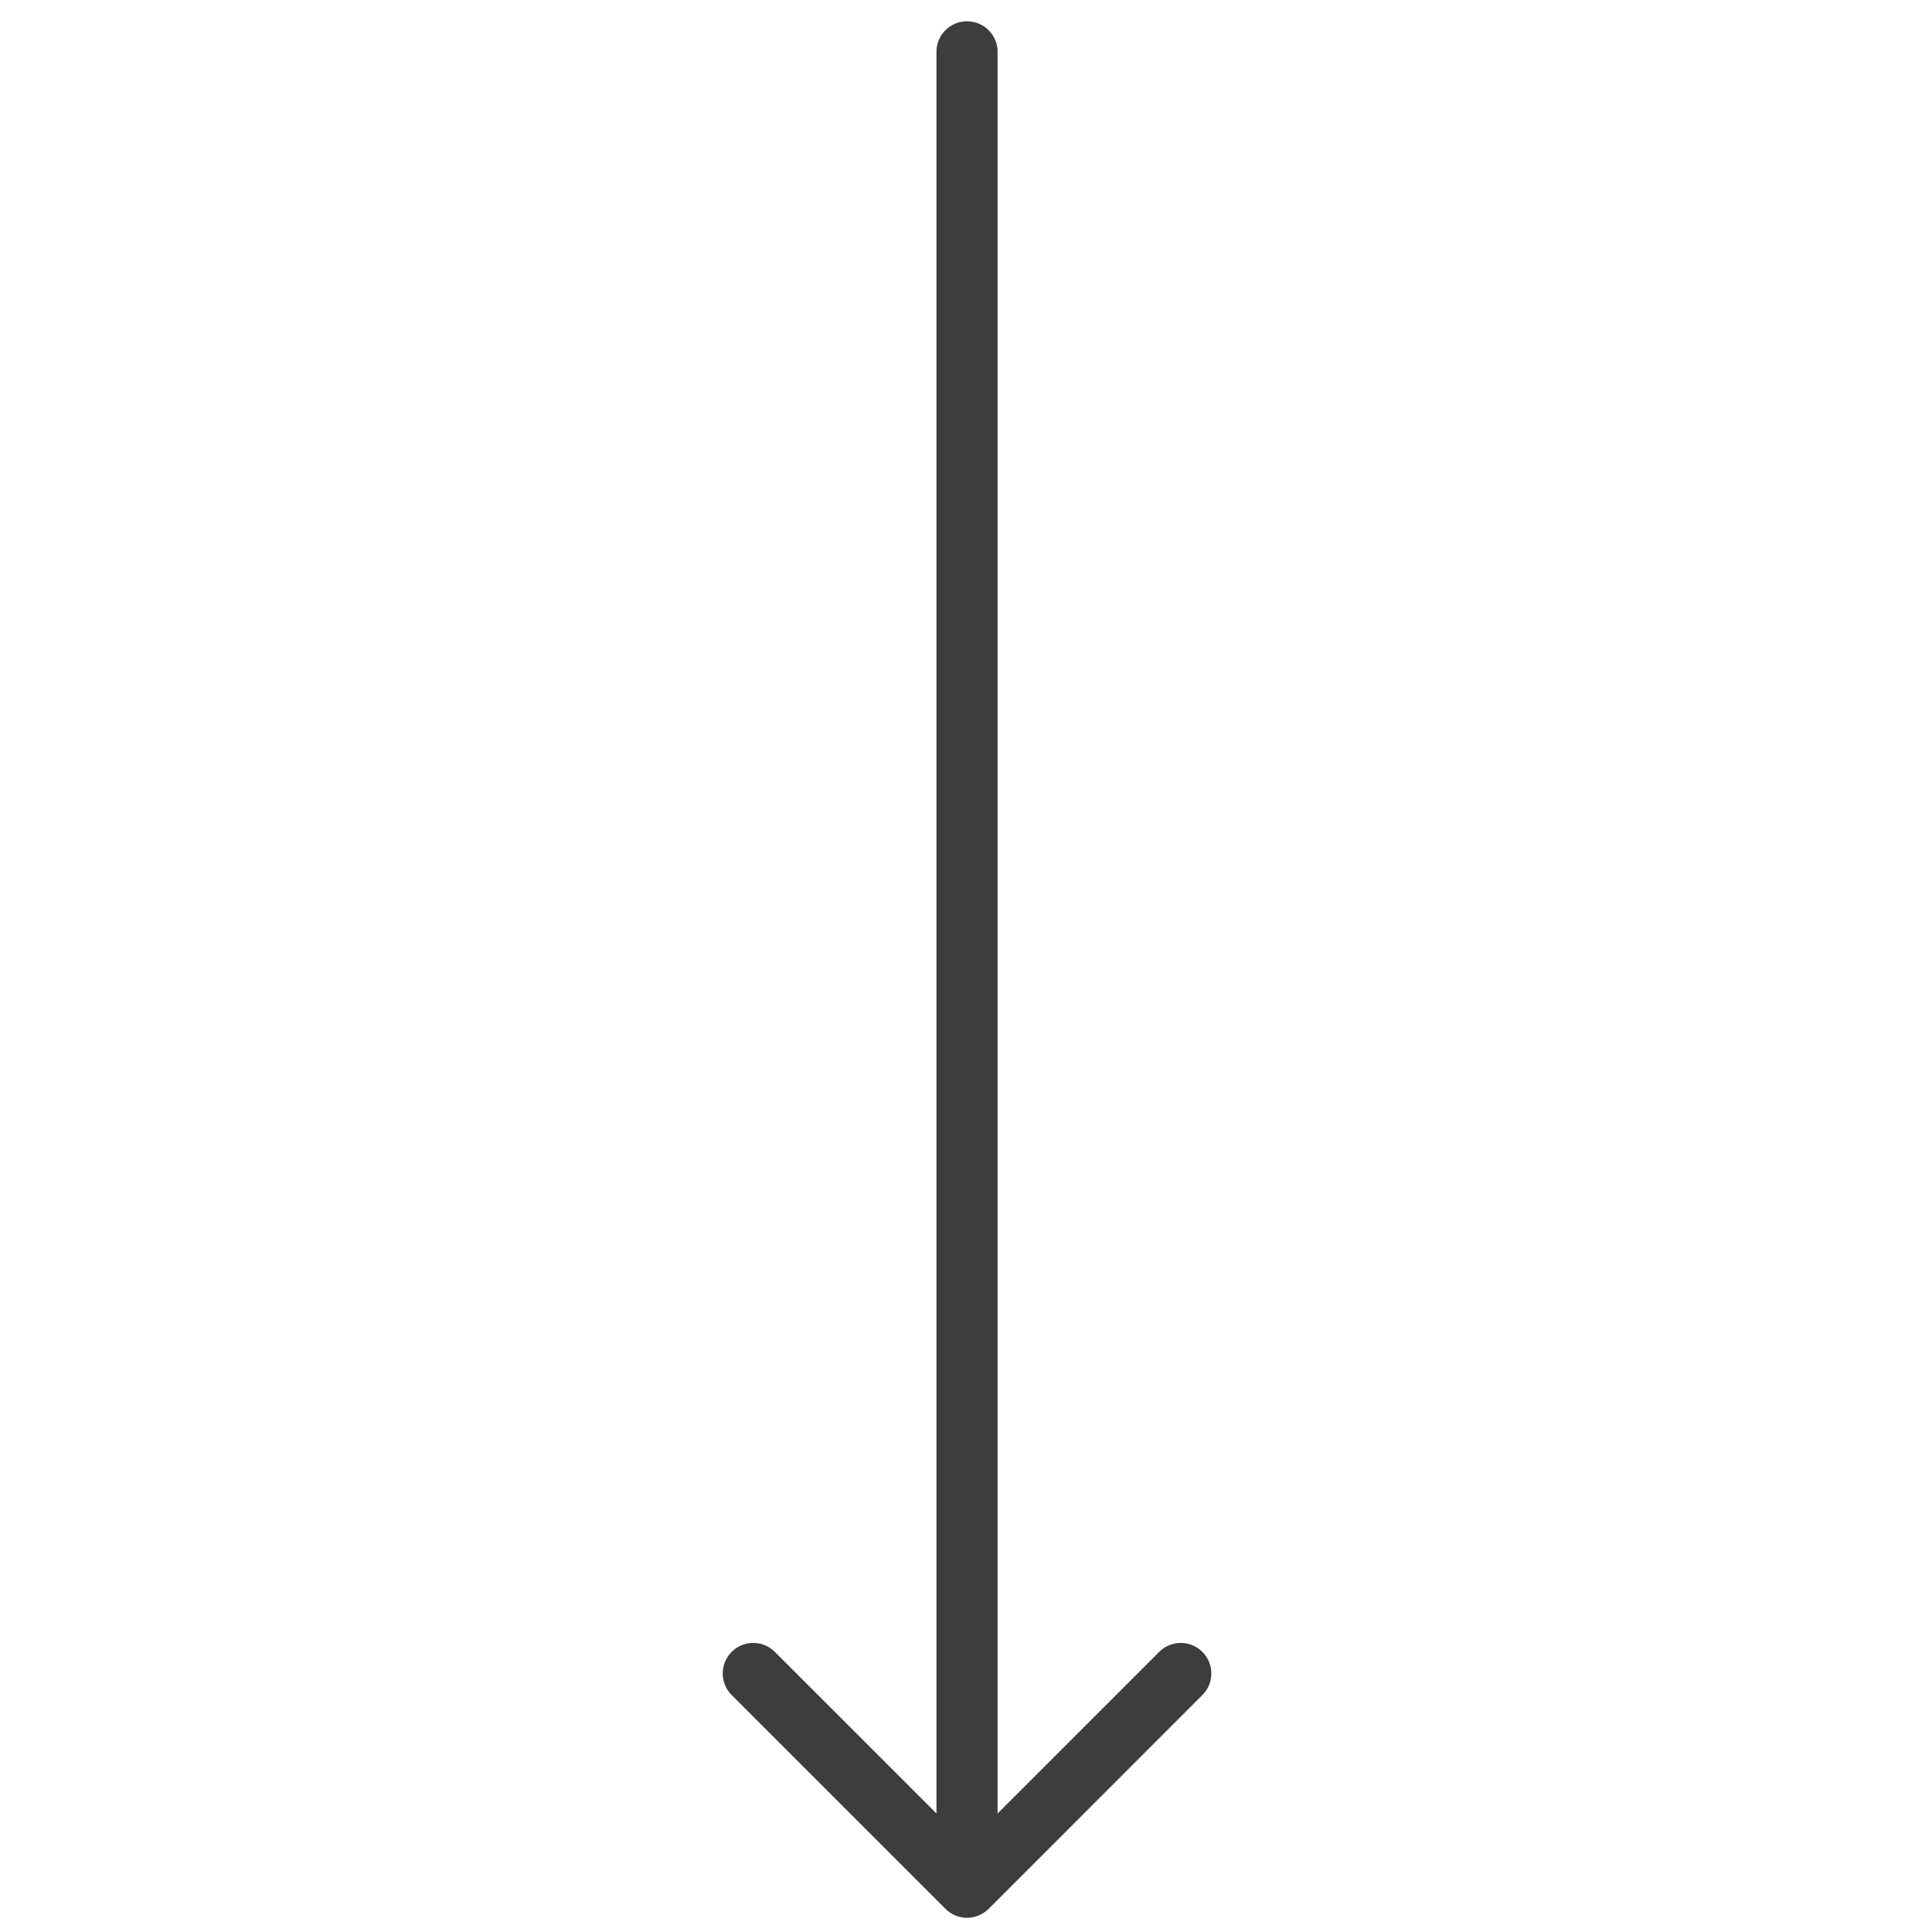 <svg id="icon-pfeil-grafik-programming" xmlns="http://www.w3.org/2000/svg" viewBox="0 0 50 50"><path id="icon-pfeil-grafik-programming-pfeil" d="M31.117,42.751a.789.789,0,0,0-1.117,0l-4.183,4.182V1.314a.791.791,0,0,0-1.581,0V46.933l-4.182-4.182a.79.79,0,1,0-1.118,1.117L24.468,49.4h0a.782.782,0,0,0,.254.17.779.779,0,0,0,.609,0,.776.776,0,0,0,.255-.17h0l5.531-5.532A.789.789,0,0,0,31.117,42.751Z" style="fill:#3d3d3d"/></svg>